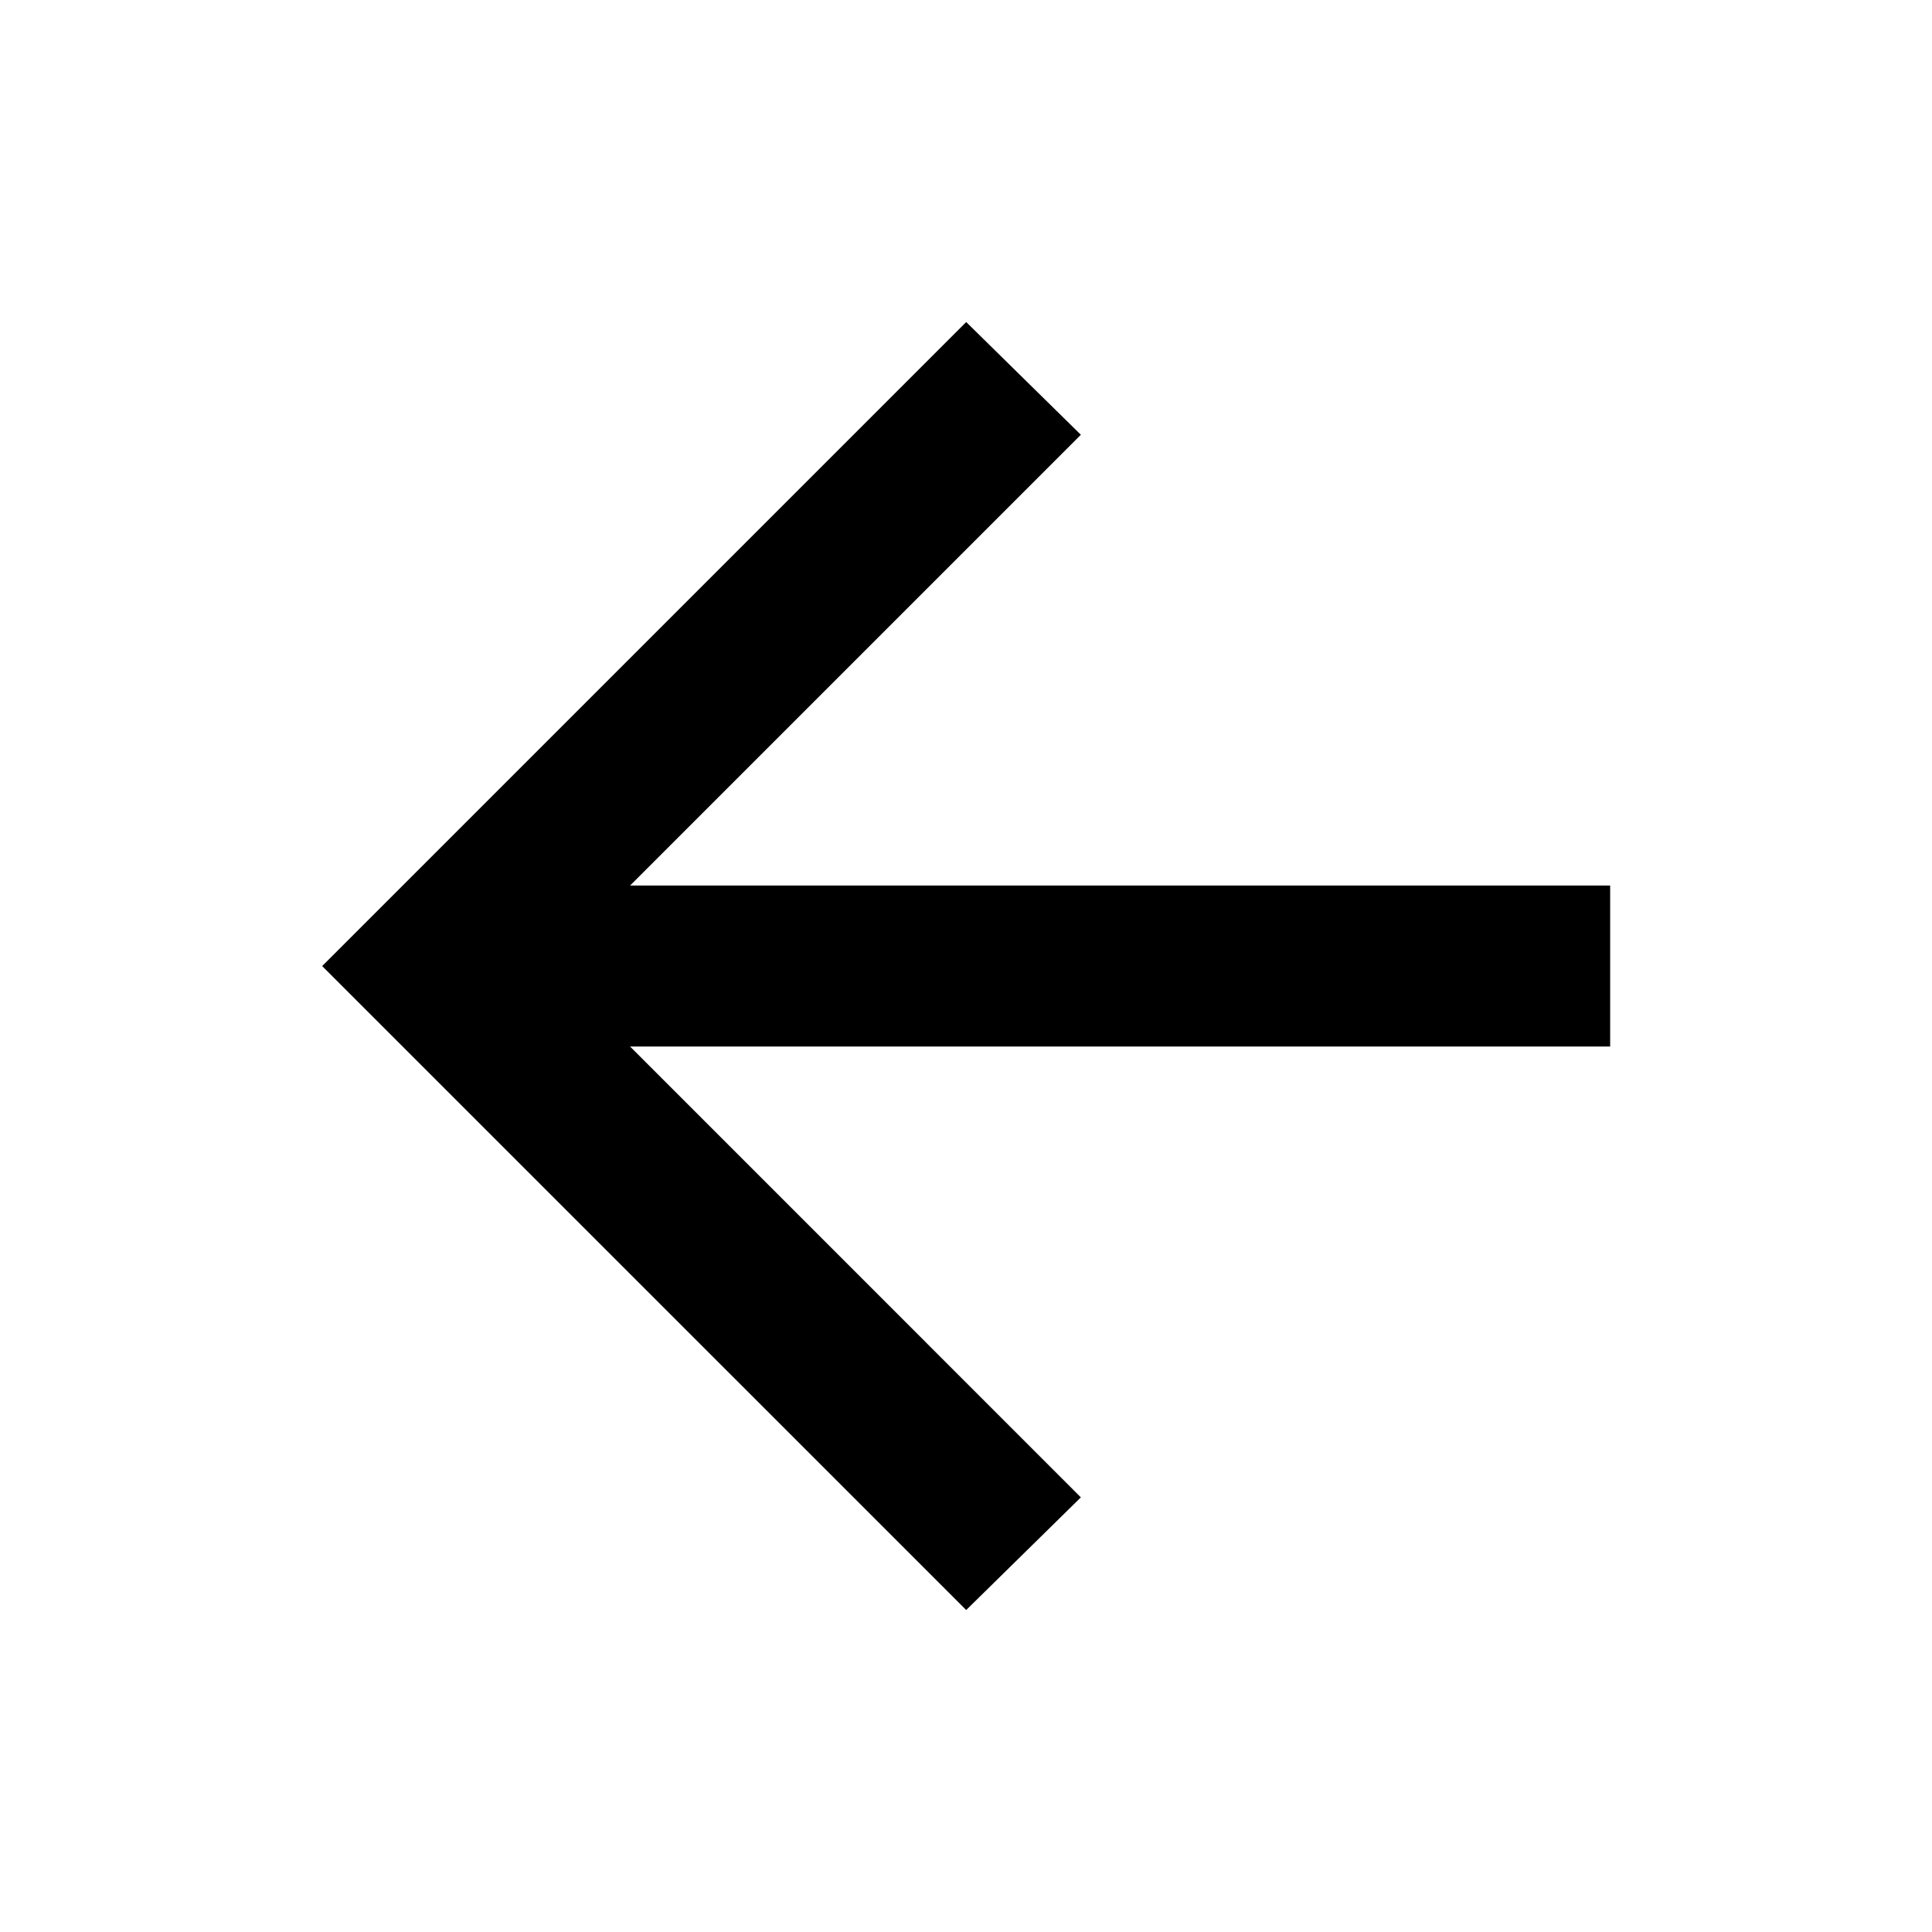<svg width="29" height="29" viewBox="0 0 29 29" fill="none" xmlns="http://www.w3.org/2000/svg">
<path d="M9.458 15.709L16.224 22.476L14.503 24.167L4.836 14.501L14.503 4.834L16.224 6.526L9.458 13.292H24.169V15.709H9.458Z" fill="black"/>
</svg>

